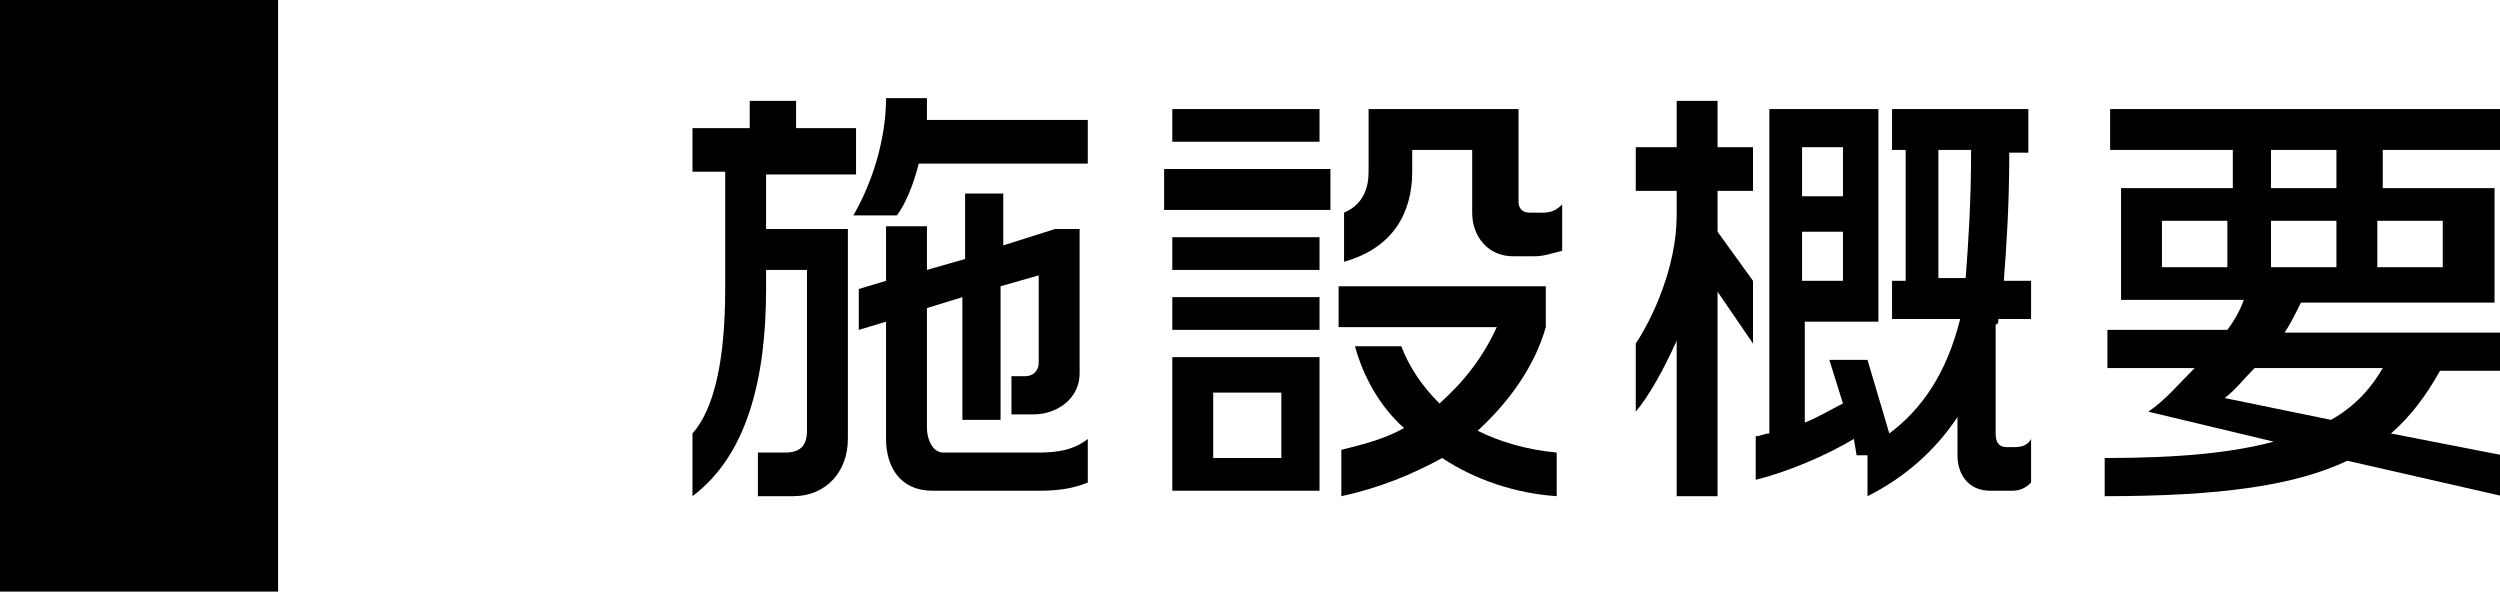 <?xml version="1.0" encoding="utf-8"?>
<!-- Generator: Adobe Illustrator 21.0.0, SVG Export Plug-In . SVG Version: 6.00 Build 0)  -->
<svg version="1.1" id="レイヤー_1" xmlns="http://www.w3.org/2000/svg" xmlns:xlink="http://www.w3.org/1999/xlink" x="0px"
	 y="0px" width="91.7px" height="21.7px" viewBox="0 0 91.7 21.7" style="enable-background:new 0 0 91.7 21.7;"
	 xml:space="preserve">
<rect width="10.2" height="21.7"/>
<g>
	<g>
		<path d="M28.1,6.3v2.1h3v7.7c0,1.2-0.8,2.1-2,2.1h-1.3v-1.6h1c0.6,0,0.8-0.3,0.8-0.8V9.9h-1.5v0.7c0,3.3-0.7,6.1-2.7,7.6v-2.3
			c0.8-0.9,1.2-2.7,1.2-5.3V6.3h-1.2V4.7h2.1v-1h1.7v1h2.2v1.7H28.1z M33.7,6c-0.2,0.8-0.5,1.5-0.8,1.9h-1.6
			c0.7-1.2,1.2-2.8,1.2-4.3H34c0,0.3,0,0.5,0,0.8h5.9V6H33.7z M38.1,18h-3.9c-1.2,0-1.7-0.9-1.7-1.9v-4.3l-1,0.3v-1.5l1-0.3v-2H34
			v1.6l1.4-0.4V7.1h1.4V9l1.9-0.6h0.9v5.3c0,0.9-0.8,1.5-1.7,1.5h-0.8v-1.4h0.5c0.3,0,0.5-0.2,0.5-0.5v-3.2l-1.4,0.4v4.9h-1.4v-4.5
			L34,11.3v4.4c0,0.4,0.2,0.9,0.6,0.9h3.5c0.7,0,1.3-0.1,1.8-0.5v1.6C39.4,17.9,38.9,18,38.1,18z"/>
		<path d="M42.7,7.7V6.2h6.1v1.5H42.7z M43,5.2V4h5.4v1.2H43z M43,9.9V8.7h5.4v1.2H43z M43,12.1v-1.2h5.4v1.2H43z M43,18v-4.9h5.4
			V18H43z M47,14.4h-2.5v2.4H47V14.4z M56.3,9.4h-0.8c-0.9,0-1.5-0.7-1.5-1.6V5.5h-2.2v0.8c0,1.5-0.7,2.8-2.5,3.3V7.8
			c0.7-0.3,0.9-0.9,0.9-1.5V4h5.5v3.4c0,0.2,0.1,0.4,0.4,0.4h0.5c0.3,0,0.5-0.1,0.7-0.3v1.7C56.9,9.3,56.6,9.4,56.3,9.4z M52.9,16.8
			c-1.1,0.6-2.3,1.1-3.7,1.4v-1.7c0.8-0.2,1.6-0.4,2.3-0.8c-0.9-0.8-1.5-1.9-1.8-3h1.7c0.3,0.8,0.8,1.5,1.4,2.1
			c0.9-0.8,1.6-1.7,2.1-2.8h-5.8v-1.5h7.6V12c-0.4,1.4-1.3,2.7-2.5,3.8c0.8,0.4,1.8,0.7,2.9,0.8v1.6C55.6,18.1,54.1,17.6,52.9,16.8z
			"/>
		<path d="M63,10.7v7.5h-1.5v-5.7c-0.5,1.1-1,2-1.5,2.6v-2.5c0.6-0.9,1.5-2.8,1.5-4.7V7H60V5.4h1.5V3.7H63v1.7h1.3V7H63v1.5l1.3,1.8
			v2.3L63,10.7z M73.8,18H73c-0.8,0-1.2-0.6-1.2-1.3v-1.4c-0.8,1.2-1.9,2.2-3.3,2.9v-1.5h-0.4L68,16.1c-1,0.6-2.4,1.2-3.6,1.5V16
			c0.2,0,0.3-0.1,0.5-0.1V4h4v7.8h-2.7v3.7c0.5-0.2,1-0.5,1.4-0.7l-0.5-1.6h1.4l0.8,2.7c1.2-0.9,2.1-2.2,2.6-4.2h-2.5v-1.4h0.5V5.5
			h-0.5V4h5v1.6h-0.7c0,1.9-0.1,3.4-0.2,4.7h1v1.4h-1.2c0,0.1,0,0.2-0.1,0.2v4c0,0.3,0.1,0.5,0.4,0.5h0.3c0.3,0,0.5-0.1,0.6-0.3v1.6
			C74.3,17.9,74.1,18,73.8,18z M67.6,5.4h-1.5v1.8h1.5V5.4z M67.6,8.5h-1.5v1.8h1.5V8.5z M71.1,5.5v4.7h1c0.1-1.3,0.2-2.8,0.2-4.7
			H71.1z"/>
		<path d="M86.1,16.9c-1.9,0.9-4.6,1.3-8.9,1.3v-1.4c2.8,0,4.7-0.2,6.2-0.6l-4.6-1.1c0.6-0.4,1.1-1,1.7-1.6h-3.2v-1.4h4.4
			c0.3-0.4,0.5-0.8,0.6-1.1h-4.5V6.9h4.1V5.5h-4.5V4h14.5v1.5h-4.5v1.4h4.1v4.2h-7.1c-0.2,0.4-0.4,0.8-0.6,1.1h8.1v1.4h-2.4
			c-0.5,0.9-1.1,1.7-1.8,2.3l4.1,0.8v1.5L86.1,16.9z M81.7,8.1h-2.4v1.7h2.4V8.1z M82.7,13.5c-0.4,0.4-0.7,0.8-1.1,1.1l3.9,0.8
			c0.9-0.5,1.5-1.2,1.9-1.9H82.7z M85.7,5.5h-2.4v1.4h2.4V5.5z M85.7,8.1h-2.4v1.7h2.4V8.1z M89.6,8.1h-2.4v1.7h2.4V8.1z"/>
	</g>
</g>
</svg>
